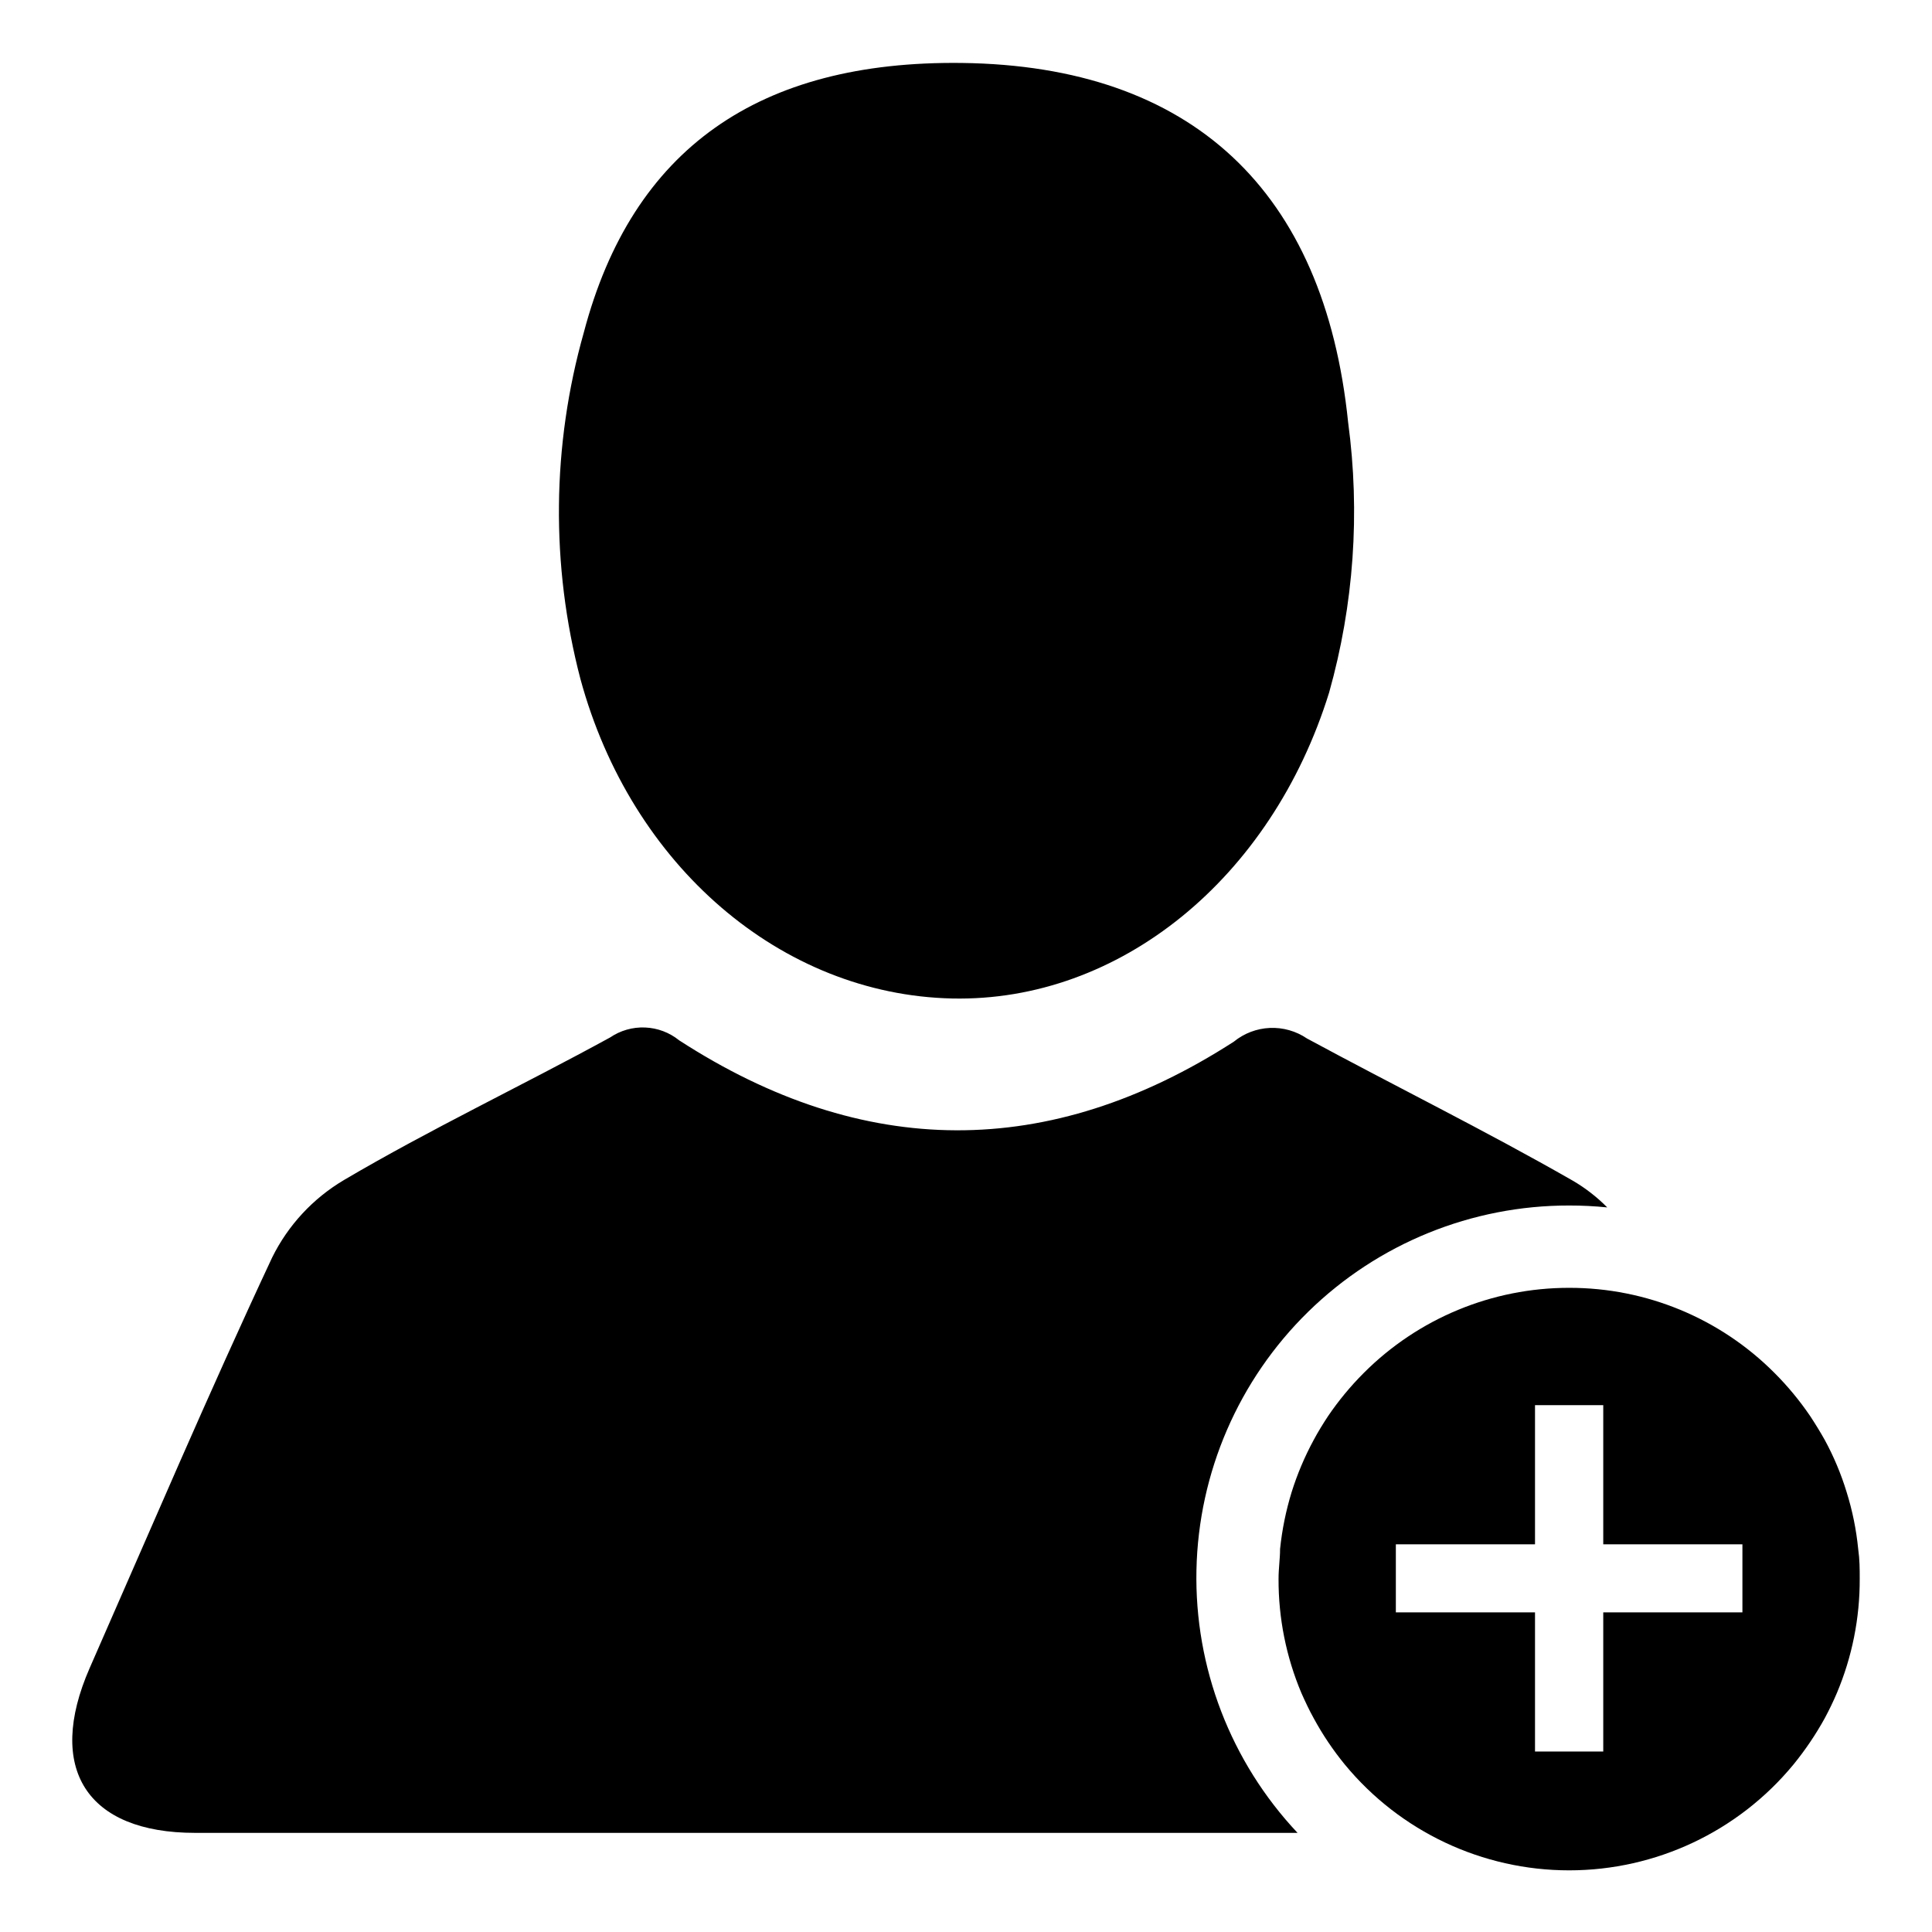 <?xml version="1.0" encoding="UTF-8"?>
<!-- Uploaded to: ICON Repo, www.svgrepo.com, Generator: ICON Repo Mixer Tools -->
<svg fill="#000000" width="800px" height="800px" version="1.1" viewBox="144 144 512 512" xmlns="http://www.w3.org/2000/svg">
 <g>
  <path d="m216.11 477.28c-16.828 35.922-32.395 72.5-48.367 108.82-11.637 26.602-0.754 43.629 27.961 43.629h201.07 91.09c-17.707-18.812-27.328-43.824-26.793-69.652 0.535-25.832 11.184-50.422 29.656-68.488 18.473-18.062 43.293-28.156 69.129-28.117 3.367-0.004 6.731 0.164 10.078 0.504-2.703-2.734-5.75-5.106-9.07-7.051-23.227-13.301-47.359-25.191-70.535-37.734h0.004c-2.891-1.957-6.332-2.93-9.816-2.777-3.484 0.156-6.828 1.43-9.531 3.633-48.918 31.539-98.242 31.234-147.01-0.352-2.562-2.074-5.727-3.262-9.02-3.398s-6.543 0.789-9.27 2.641c-23.477 12.848-47.711 24.336-70.535 37.785h0.004c-8.211 4.856-14.828 12-19.043 20.555z"/>
  <path d="m396.32 408.61c44.336 0.957 84.59-31.738 99.906-81.062 6.555-23.285 8.27-47.668 5.039-71.641-6.301-61.414-41.414-94.465-102.38-95.223-53.707-0.652-87.312 22.672-100.16 71.391-8.488 29.988-8.801 61.695-0.91 91.844 13.453 49.578 53.254 83.684 98.496 84.691z"/>
  <path d="m559.86 485.29c-20.434-0.023-40.031 8.102-54.461 22.57-3.492 3.492-6.644 7.305-9.422 11.387-1.359 2.066-2.672 4.18-3.828 6.348-2.387 4.402-4.344 9.027-5.844 13.805-1.516 4.926-2.547 9.988-3.074 15.113 0 2.621-0.402 5.039-0.402 7.91-0.039 10.383 2.016 20.664 6.047 30.23 1.008 2.266 2.066 4.535 3.273 6.699 2.359 4.352 5.125 8.465 8.262 12.293 14.637 17.742 36.43 28.016 59.426 28.016 22.996 0 44.789-10.273 59.426-28.016 3.133-3.84 5.918-7.953 8.312-12.293 1.16-2.168 2.266-4.434 3.223-6.699 4.031-9.566 6.086-19.848 6.047-30.23 0-2.672 0-5.039-0.402-7.91-0.504-5.129-1.531-10.195-3.074-15.113-1.461-4.785-3.402-9.41-5.793-13.805-1.211-2.168-2.519-4.281-3.879-6.348-2.777-4.082-5.93-7.894-9.422-11.387-14.402-14.477-33.992-22.602-54.414-22.57zm45.898 86h-36.879v36.879h-18.086v-36.879h-36.879v-18.035h36.879v-36.879h18.086v36.879h36.879z"/>
 </g>
</svg>